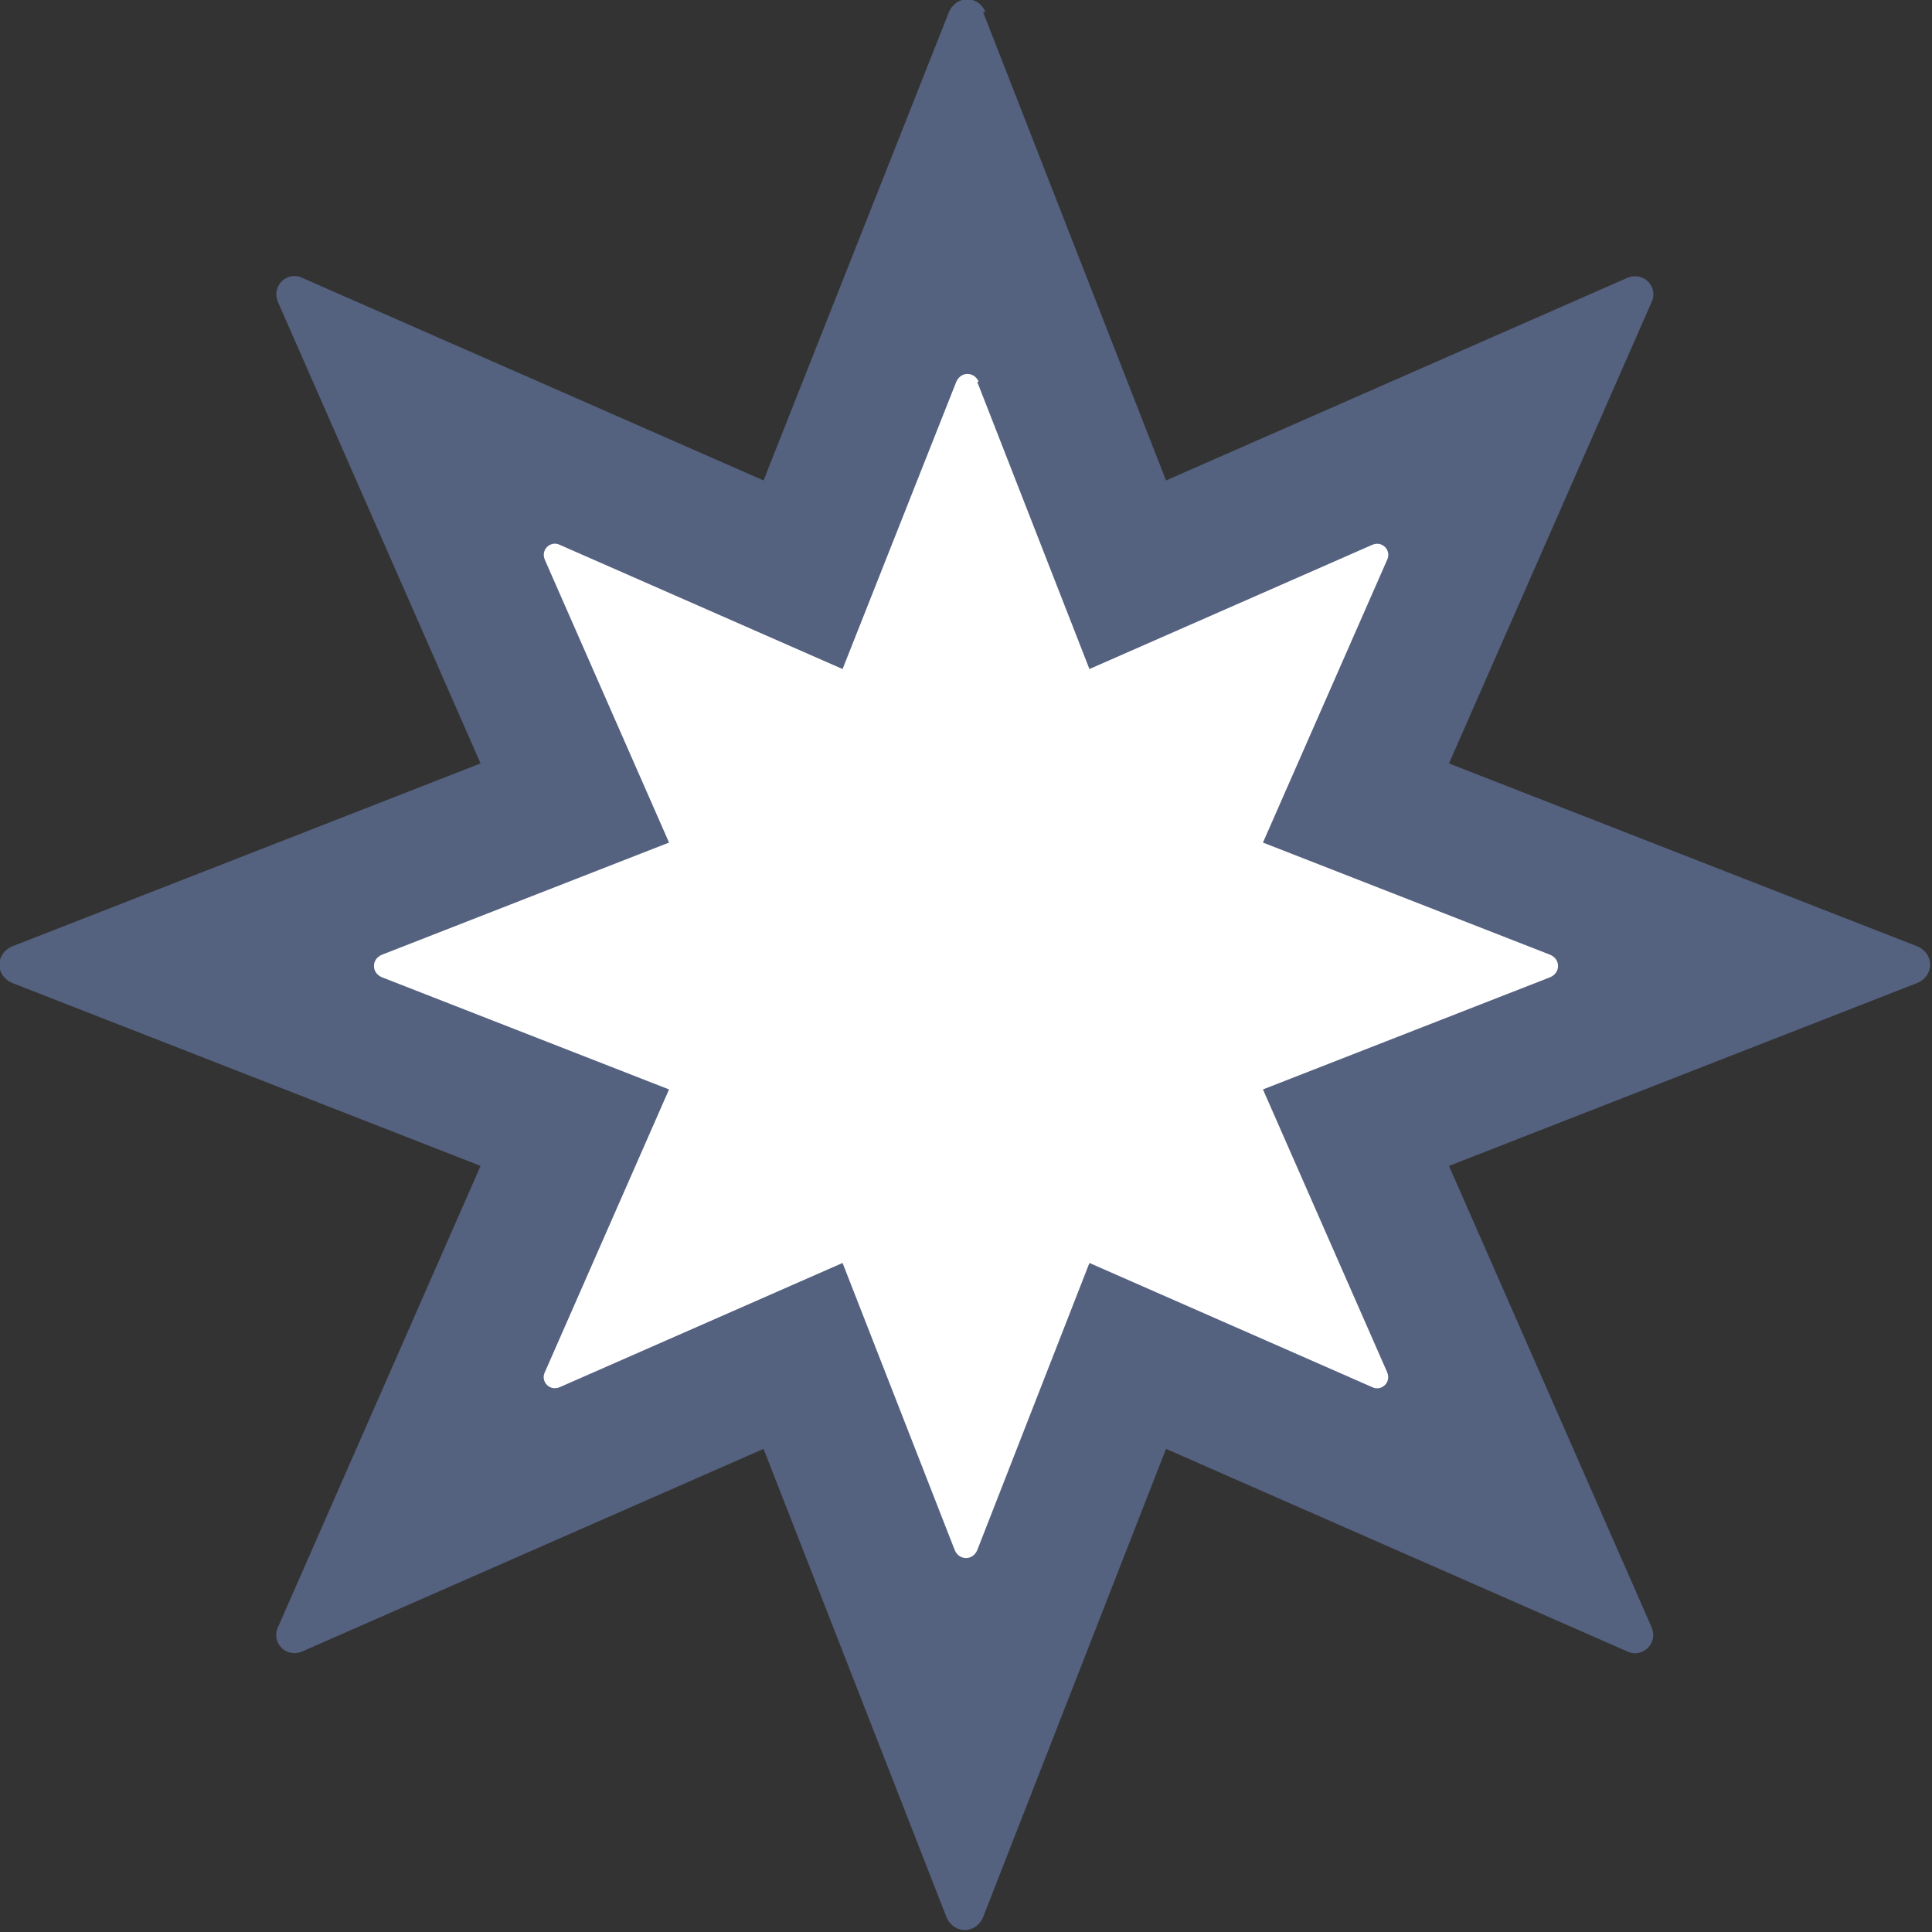 <?xml version="1.0" encoding="UTF-8"?> <svg xmlns="http://www.w3.org/2000/svg" width="62" height="62" viewBox="0 0 62 62" fill="none"><rect x="0" y="0" width="62" height="62" fill="#333333" stroke="none"/><g clip-path="url(#clip0_1204_229)"><path d="M31.548 0.388L37.419 15.418L52.215 8.92C52.763 8.686 53.232 9.234 52.998 9.703L46.5 24.499L61.53 30.37C62.078 30.605 62.078 31.309 61.53 31.544L46.5 37.415L52.998 52.211C53.232 52.759 52.684 53.228 52.215 52.994L37.419 46.496L31.548 61.526C31.313 62.074 30.609 62.074 30.374 61.526L24.503 46.496L9.707 52.994C9.159 53.228 8.689 52.681 8.924 52.211L15.422 37.415L0.391 31.544C-0.157 31.309 -0.157 30.605 0.391 30.37L15.422 24.499L8.924 9.703C8.689 9.155 9.237 8.686 9.707 8.92L24.503 15.418L30.452 0.388C30.687 -0.16 31.392 -0.16 31.626 0.388H31.548Z" fill="#54617F"></path></g><path d="M31.36 12.252L34.961 21.47L44.035 17.485C44.371 17.341 44.659 17.677 44.515 17.965L40.53 27.039L49.748 30.64C50.084 30.784 50.084 31.216 49.748 31.36L40.53 34.961L44.515 44.035C44.659 44.371 44.323 44.659 44.035 44.515L34.961 40.53L31.36 49.748C31.216 50.084 30.784 50.084 30.64 49.748L27.039 40.53L17.965 44.515C17.629 44.659 17.341 44.323 17.485 44.035L21.47 34.961L12.252 31.36C11.916 31.216 11.916 30.784 12.252 30.64L21.47 27.039L17.485 17.965C17.341 17.629 17.677 17.341 17.965 17.485L27.039 21.47L30.688 12.252C30.832 11.916 31.264 11.916 31.408 12.252H31.36Z" fill="white"></path><defs><clipPath id="clip0_1204_229"><rect width="62" height="62" fill="white"></rect></clipPath></defs></svg> 